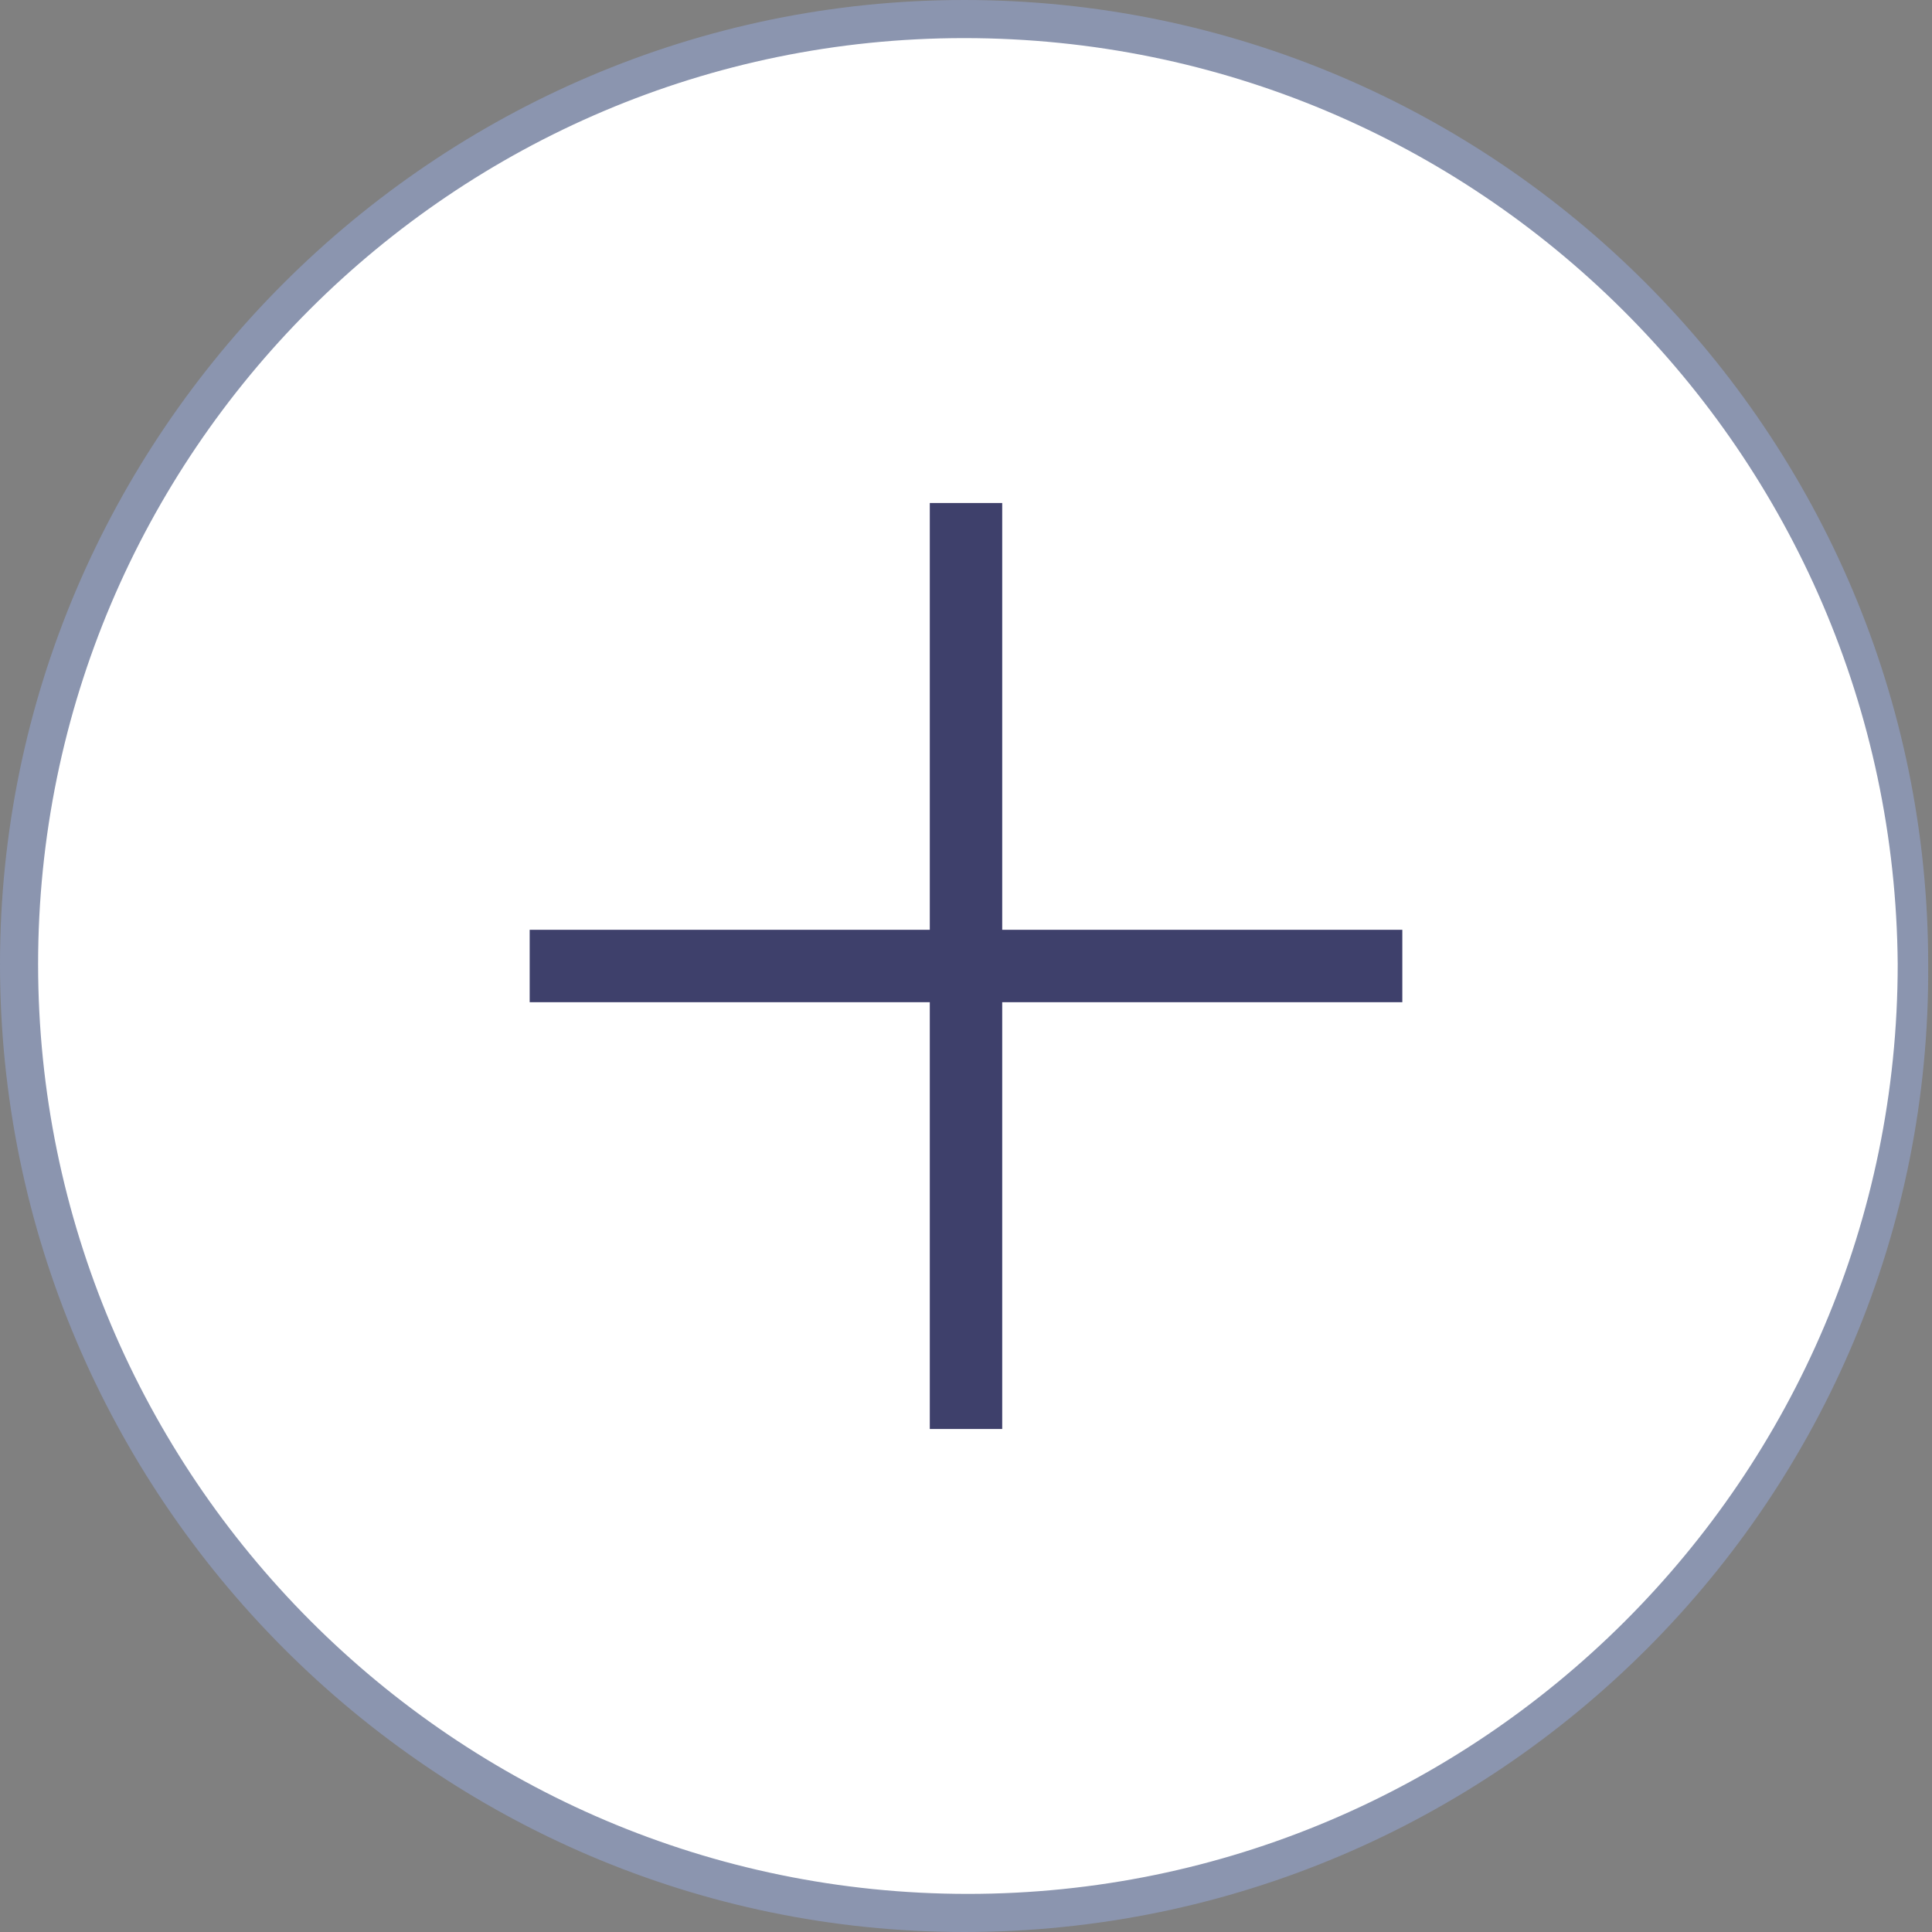 <?xml version="1.0" encoding="utf-8"?>
<!-- Generator: Adobe Illustrator 22.1.0, SVG Export Plug-In . SVG Version: 6.00 Build 0)  -->
<svg version="1.1" id="Layer_1" xmlns="http://www.w3.org/2000/svg" xmlns:xlink="http://www.w3.org/1999/xlink" x="0px" y="0px"
	 width="50.7px" height="50.7px" viewBox="0 0 50.7 50.7" style="enable-background:new 0 0 50.7 50.7;" xml:space="preserve">
<rect x="0" y="0" width="50.7" height="50.7" fill="#808080" stroke="none"/>
<style type="text/css">
	.st0{fill:#FFFFFF;}
	.st1{fill:#8B95AF;}
	.st2{fill:#3E406B;}
</style>
<g>
	<circle class="st0" cx="25.3" cy="25.3" r="24.9"/>
	<path class="st1" d="M25.3,50.7C11.4,50.7,0,39.3,0,25.3C0,11.4,11.4,0,25.3,0c14,0,25.3,11.4,25.3,25.3
		C50.7,39.3,39.3,50.7,25.3,50.7z M25.3,1C11.9,1,1,11.9,1,25.3s10.9,24.4,24.4,24.4c13.4,0,24.4-10.9,24.4-24.4
		C49.7,11.9,38.8,1,25.3,1z"/>
</g>
<polygon class="st2" points="26.3,24.4 26.3,13.2 24.4,13.2 24.4,24.4 13.9,24.4 13.9,26.3 24.4,26.3 24.4,37.5 26.3,37.5 
	26.3,26.3 36.8,26.3 36.8,24.4 "/>
</svg>
